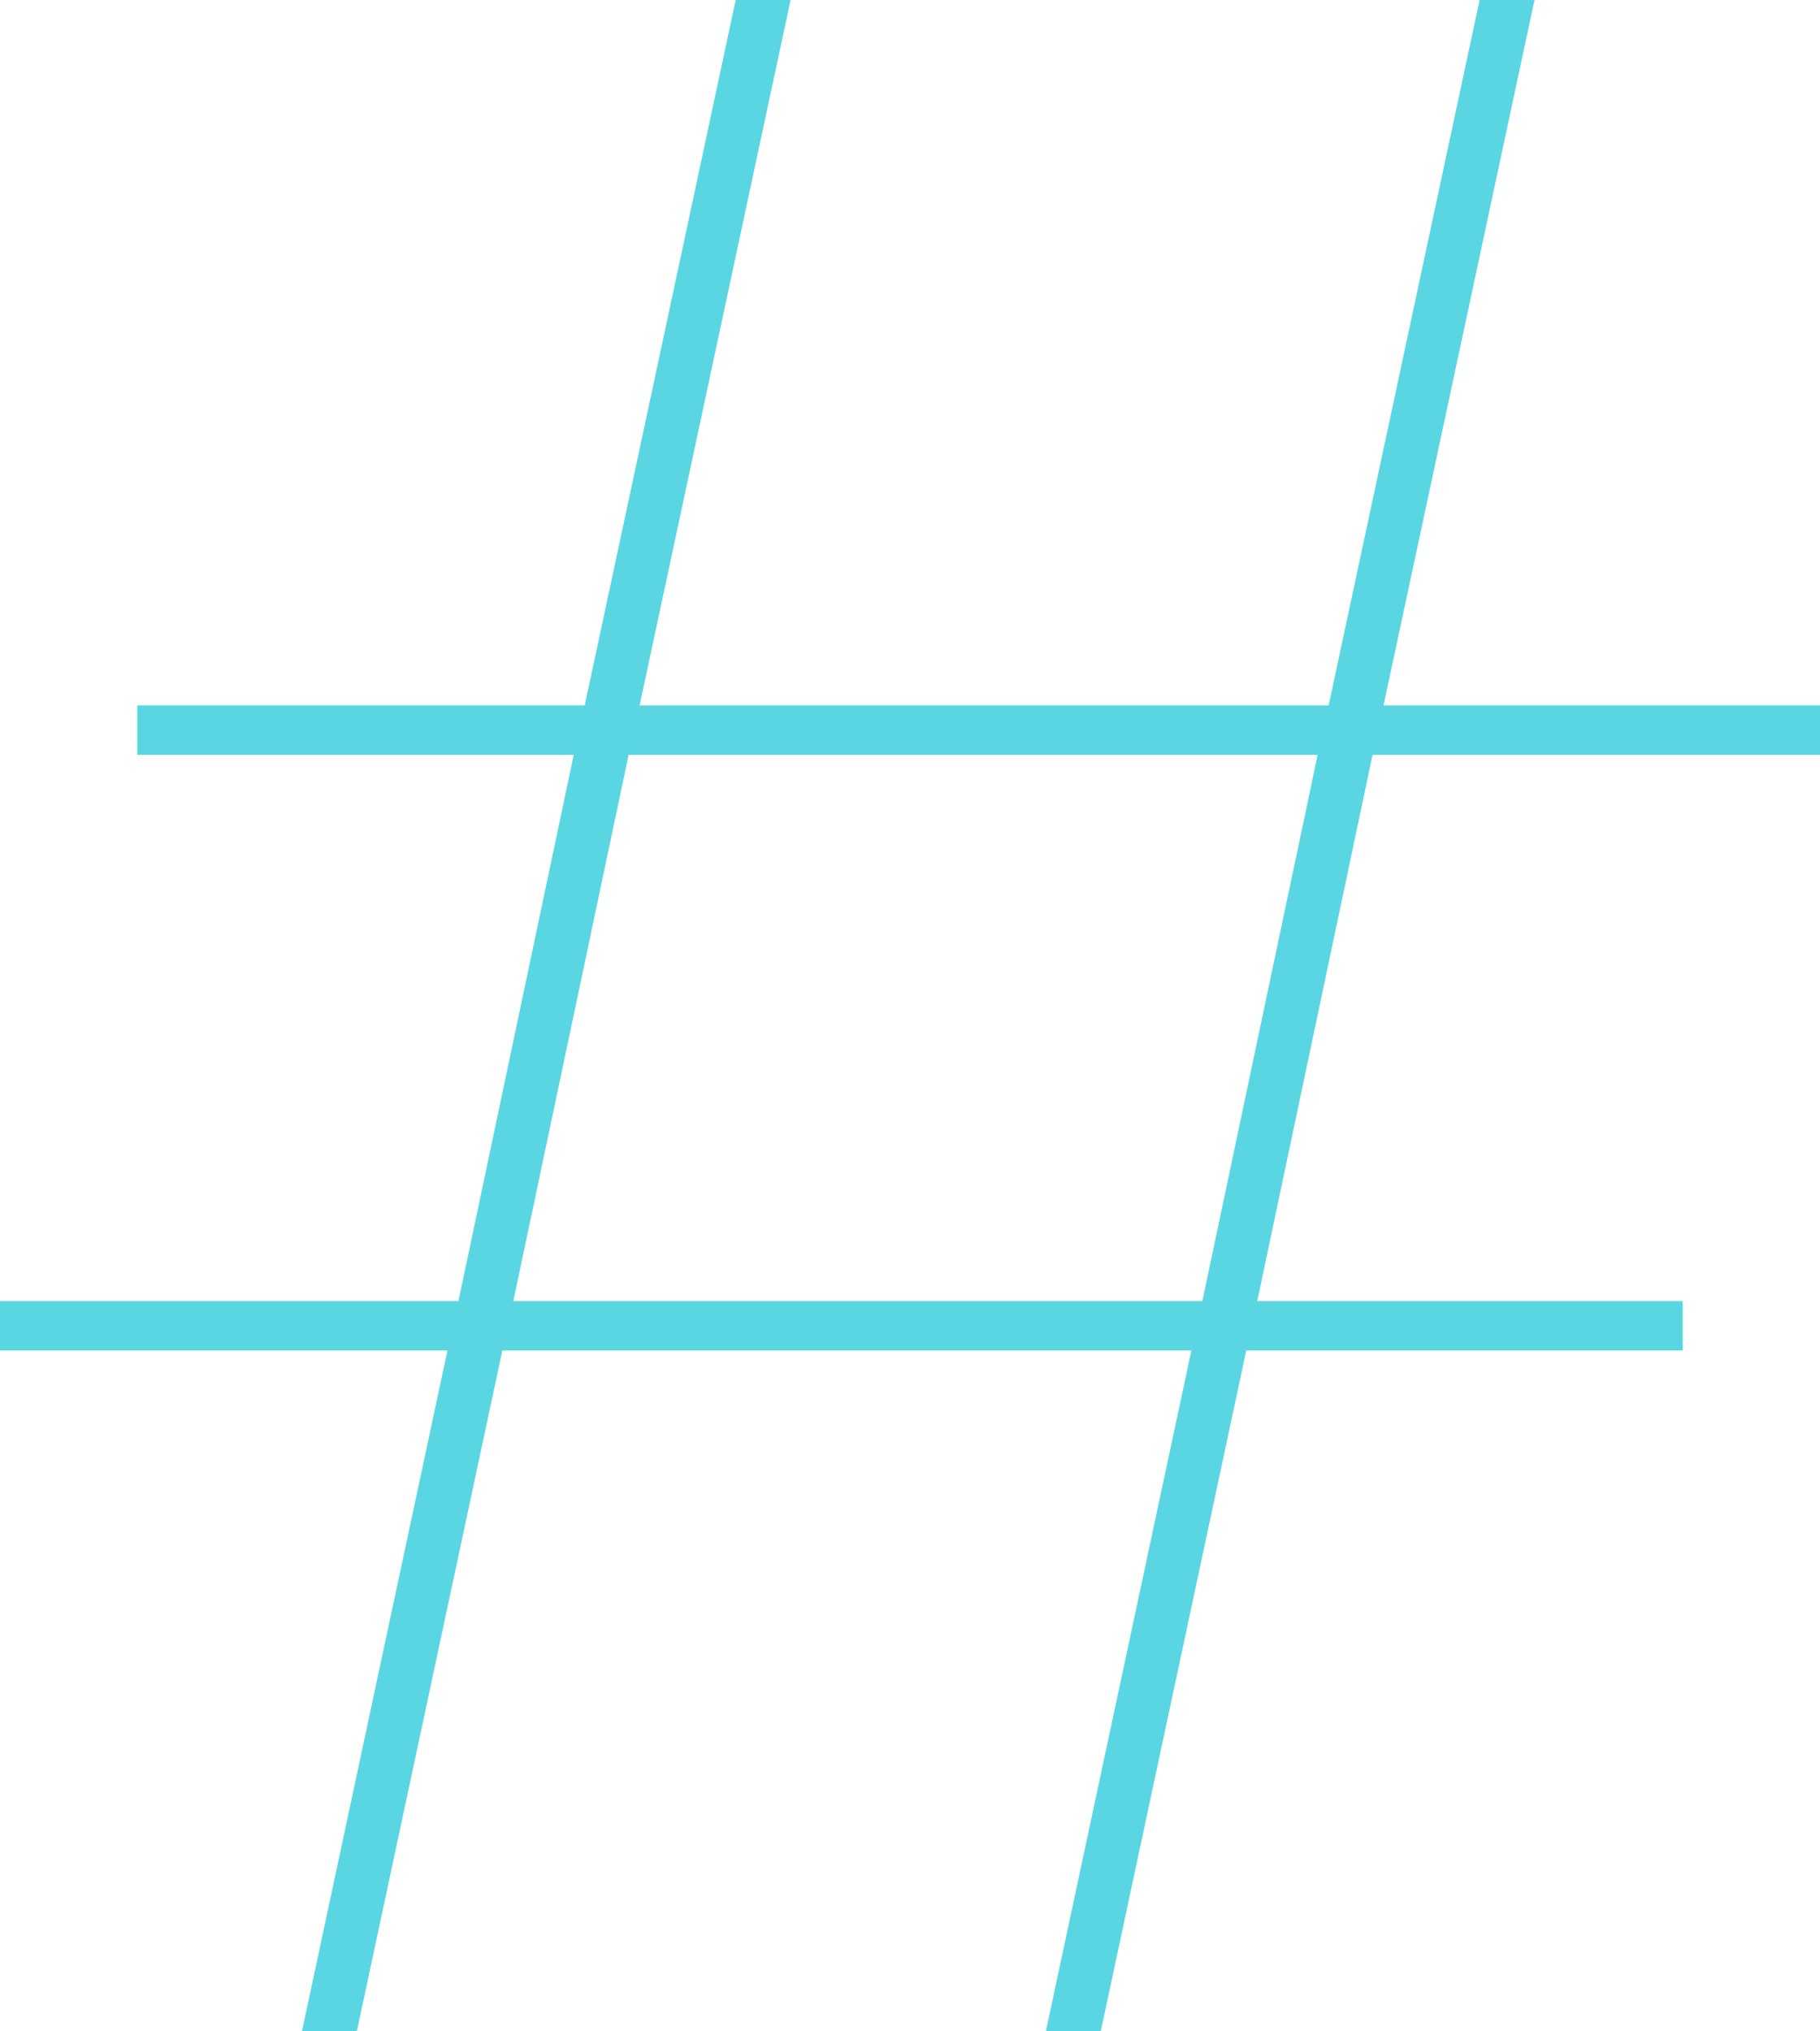 <svg xmlns="http://www.w3.org/2000/svg" width="92.82" height="103.6" viewBox="0 0 92.82 103.6">
  <path id="Path_2067" data-name="Path 2067" d="M95.59,81.9l-5.88,27.86h21.7v2.52H89.15L81.73,147h-2.8l7.42-34.72H51.21L43.79,147h-2.8l7.42-34.72H25.59v-2.52H48.97L54.85,81.9H32.59V79.38H55.41l7.7-35.98h2.8l-7.7,35.98H93.35l7.7-35.98h2.8l-7.7,35.98h22.26V81.9Zm-2.8,0H57.65l-5.88,27.86H86.91Z" transform="translate(-25.59 -43.4)" fill="#5ad6e3"/>
</svg>
